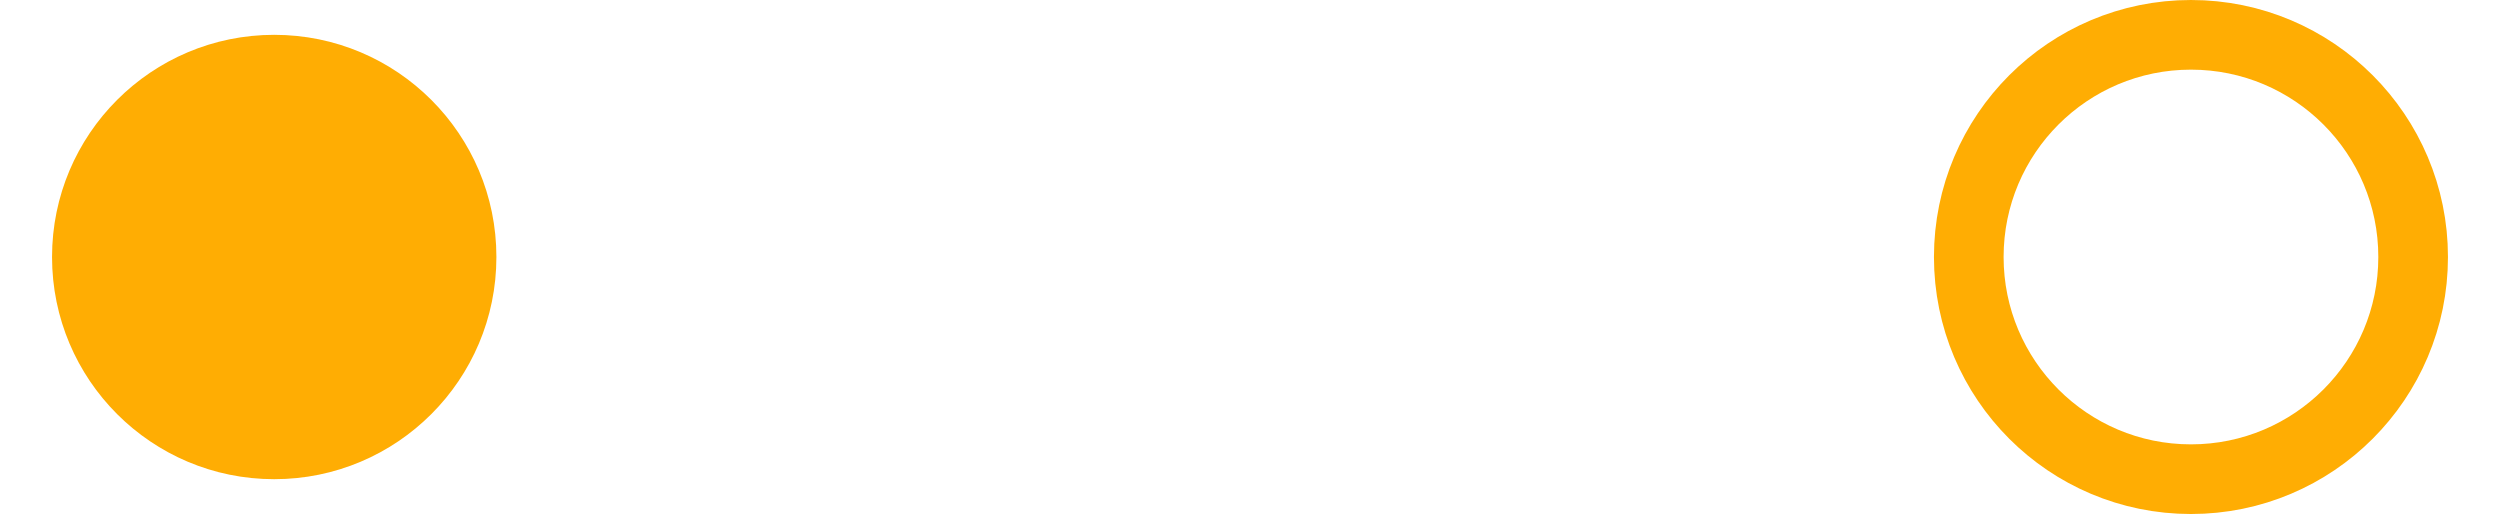 <?xml version="1.0" encoding="UTF-8"?><svg xmlns="http://www.w3.org/2000/svg" id="Layer_266835cf5211fe6" data-name="Layer 26" viewBox="0 0 34.4 7.39" aria-hidden="true" width="34px" height="7px">
  <defs><linearGradient class="cerosgradient" data-cerosgradient="true" id="CerosGradient_id8599ff155" gradientUnits="userSpaceOnUse" x1="50%" y1="100%" x2="50%" y2="0%"><stop offset="0%" stop-color="#d1d1d1"/><stop offset="100%" stop-color="#d1d1d1"/></linearGradient><linearGradient/>
    <style>
      .cls-1-6835cf5211fe6{
        fill: none;
        stroke: #ffad03;
        stroke-miterlimit: 10;
      }

      .cls-2-6835cf5211fe6{
        fill: #ffad03;
      }
    </style>
  </defs>
  <circle class="cls-2-6835cf5211fe6" cx="3.19" cy="3.69" r="3.19"/>
  <circle class="cls-1-6835cf5211fe6" cx="30.71" cy="3.69" r="3.19"/>
</svg>
